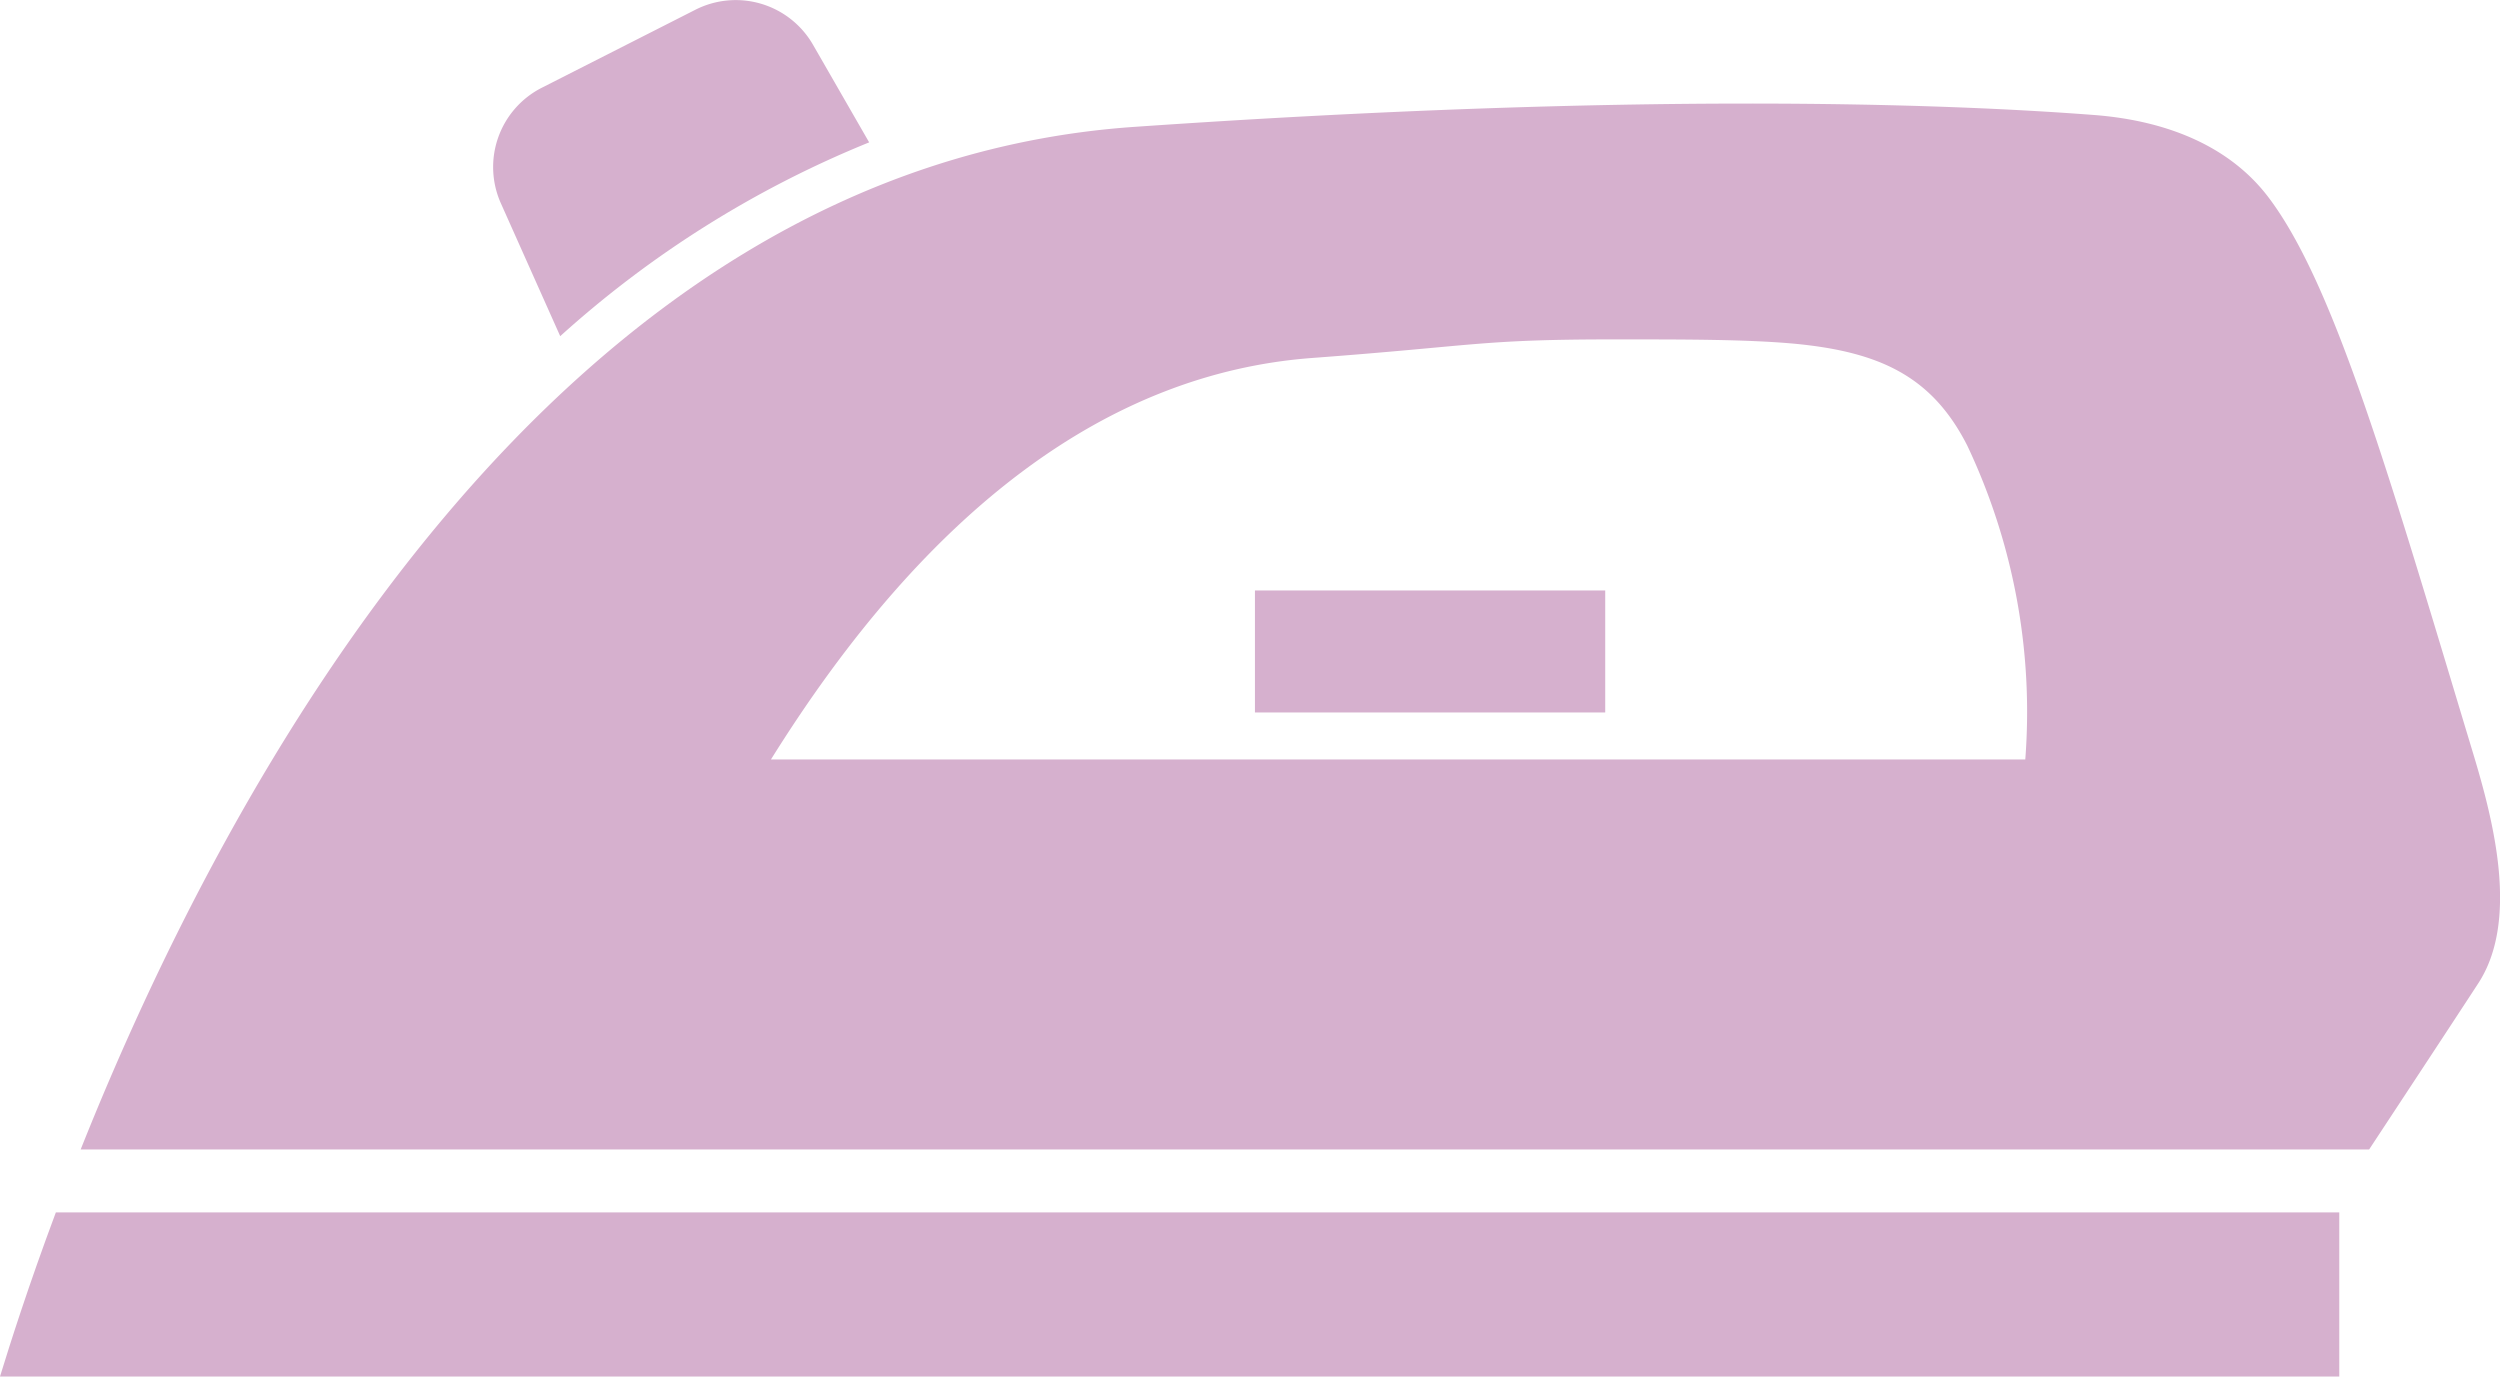 <svg xmlns="http://www.w3.org/2000/svg" viewBox="0 0 123.97 68.26"><defs><style>.cls-1{fill:#d6b0ce;}</style></defs><g id="レイヤー_2" data-name="レイヤー 2"><g id="レイヤー_1-2" data-name="レイヤー 1"><path class="cls-1" d="M27.78,16.67A52,52,0,0,1,43.1,7.06L40.31,2.21A4.42,4.42,0,0,0,34.49.48L26.85,4.36a4.41,4.41,0,0,0-2,5.75Z"/><path class="cls-1" d="M122.65,37.4c-4.15-13.74-6.88-23.31-10.18-27.64-1.83-2.4-4.83-3.77-8.66-4.06-7.46-.57-22.68-1.13-47.54.59C27.48,8.27,11.15,39.06,4,57H117.48c1.58-2.4,4.07-6.18,5.4-8.22C124.93,45.66,123.65,40.72,122.65,37.4Zm-22.22.26H38.23C46,25.2,55,18.5,65.08,17.75c8.19-.61,8.31-.92,15-.92,3.56,0,6.51,0,8.86.21,4.26.4,6.86,1.61,8.61,5.05A30.86,30.86,0,0,1,100.43,37.66Z"/><path class="cls-1" d="M0,68.26H116V60.12H2.77C1.41,63.76.5,66.63,0,68.26Z"/><rect class="cls-1" x="62.23" y="29.28" width="17.37" height="6.05"/></g></g></svg>